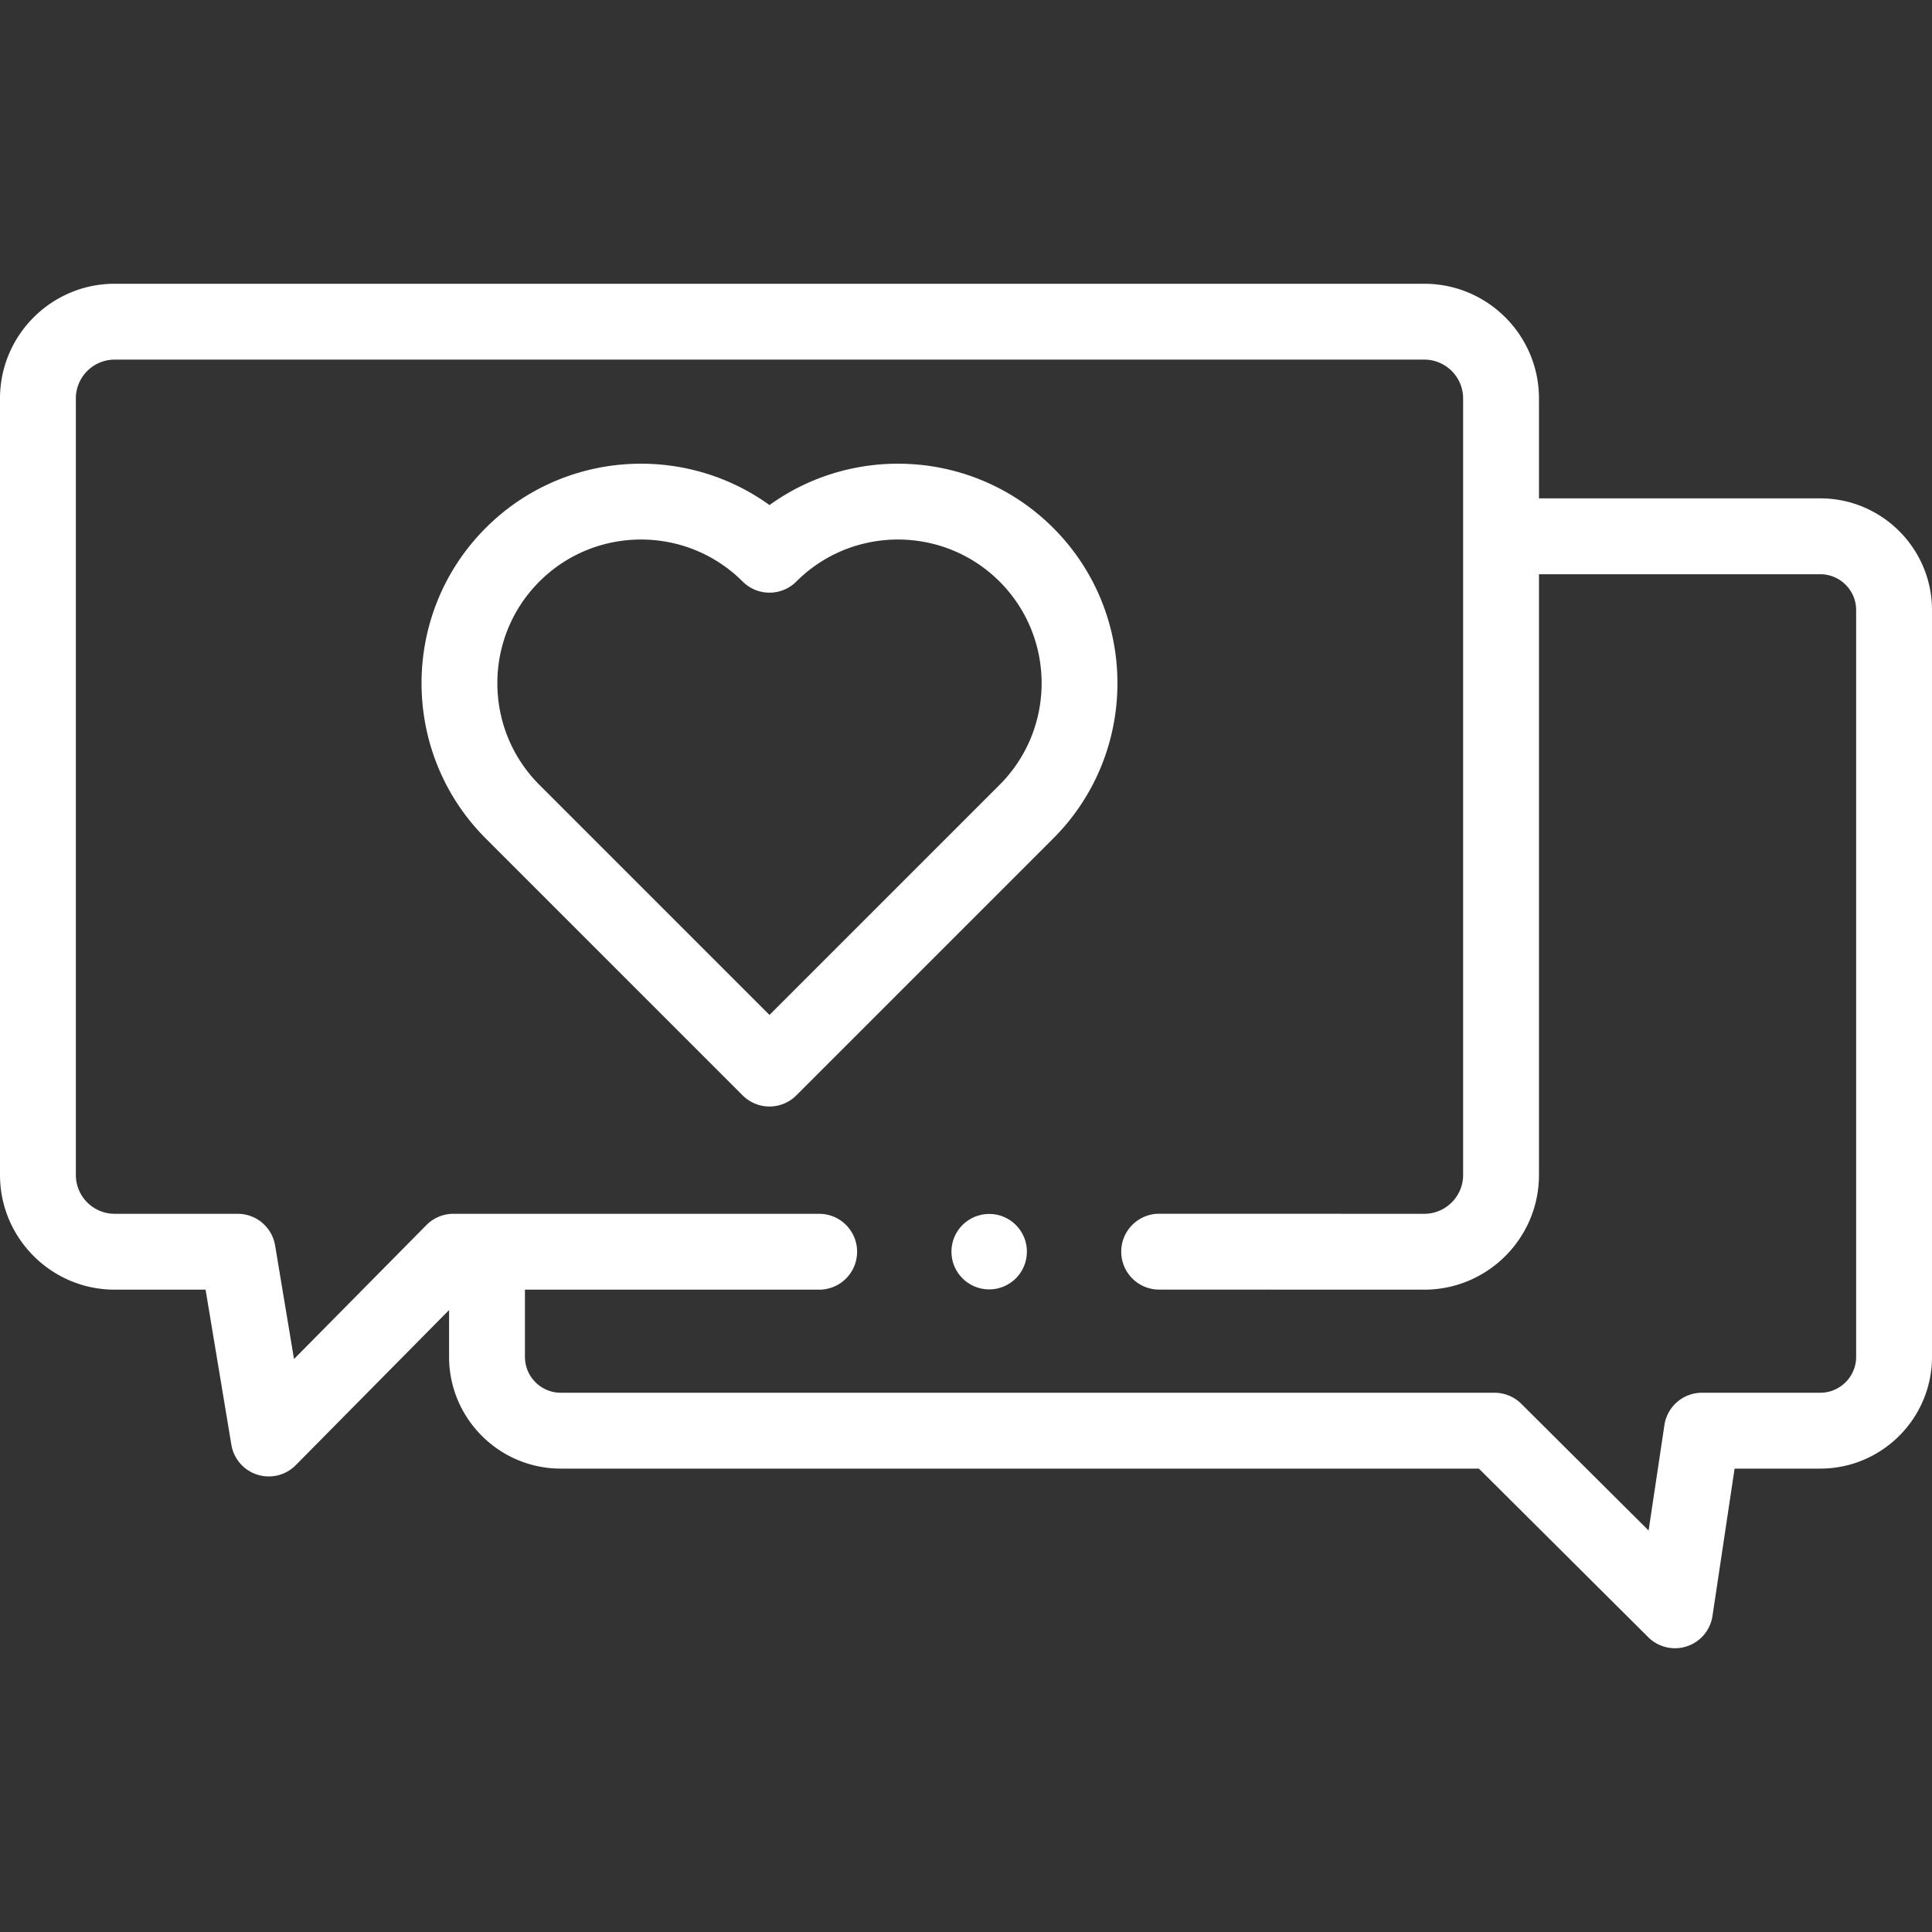 <?xml version="1.0" encoding="UTF-8"?>
<svg xmlns="http://www.w3.org/2000/svg" xmlns:xlink="http://www.w3.org/1999/xlink" xmlns:svgjs="http://svgjs.com/svgjs" version="1.1" width="512" height="512" x="0" y="0" viewBox="0 0 512 512" style="enable-background:new 0 0 512 512" xml:space="preserve">
  <rect x="0" y="0" width="512" height="512" fill="#333333" stroke="none"/>
  <g>
    <circle cx="262.14" cy="331.705" r="10" fill="#ffffff" data-original="#000000"></circle>
    <path d="M482.379 132.072h-74.534v-26.478c0-16.76-13.635-30.395-30.395-30.395H30.395C13.635 75.199 0 88.834 0 105.594v205.785c0 16.76 13.635 30.395 30.395 30.395h24.083l6.836 41.094a10.05 10.05 0 0 0 17.064 5.416l40.633-41.111v12.412c0 16.328 13.283 29.611 29.611 29.611h243.299l44.875 44.676a10.055 10.055 0 0 0 10.248 2.42 10.051 10.051 0 0 0 6.784-8.052l5.857-39.044h22.693c16.333 0 29.621-13.283 29.621-29.611V161.684c.001-16.329-13.287-29.612-29.62-29.612zm9.519 227.513c0 5.243-4.271 9.509-9.519 9.509h-31.35c-4.975 0-9.202 3.64-9.94 8.56l-4.192 27.952-33.734-33.584a10.054 10.054 0 0 0-7.092-2.928H148.622c-5.243 0-9.509-4.266-9.509-9.509v-17.811h77.976c5.551 0 10.051-4.5 10.051-10.051s-4.5-10.051-10.051-10.051H120.15c-2.686 0-5.26 1.075-7.149 2.986l-35.086 35.5-5.005-30.083a10.05 10.05 0 0 0-9.915-8.402h-32.6c-5.675 0-10.293-4.617-10.293-10.293V105.594c0-5.675 4.617-10.293 10.293-10.293H377.45c5.675 0 10.293 4.617 10.293 10.293v205.785c0 5.675-4.617 10.293-10.293 10.293l-70.26-.018c-5.551 0-10.051 4.5-10.051 10.051s4.5 10.051 10.051 10.051l70.26.018c16.76 0 30.395-13.635 30.395-30.395V152.174h74.534c5.248 0 9.519 4.266 9.519 9.509z" fill="#ffffff" data-original="#000000"></path>
    <path d="M279.117 139.903c-20.452-20.451-52.462-22.47-75.194-6.054-22.733-16.415-54.742-14.395-75.193 6.055-22.69 22.69-22.69 59.61 0 82.301l68.086 68.087a10.052 10.052 0 0 0 14.214 0l68.087-68.087c22.69-22.691 22.69-59.611 0-82.302zm-14.215 68.087-60.98 60.98-60.979-60.98c-14.853-14.852-14.853-39.019 0-53.872 7.426-7.426 17.18-11.139 26.935-11.139 9.756 0 19.51 3.713 26.937 11.14 3.926 3.924 10.289 3.924 14.215 0 14.854-14.854 39.02-14.852 53.872 0 14.853 14.852 14.853 39.019 0 53.871z" fill="#ffffff" data-original="#000000"></path>
  </g>
</svg>
